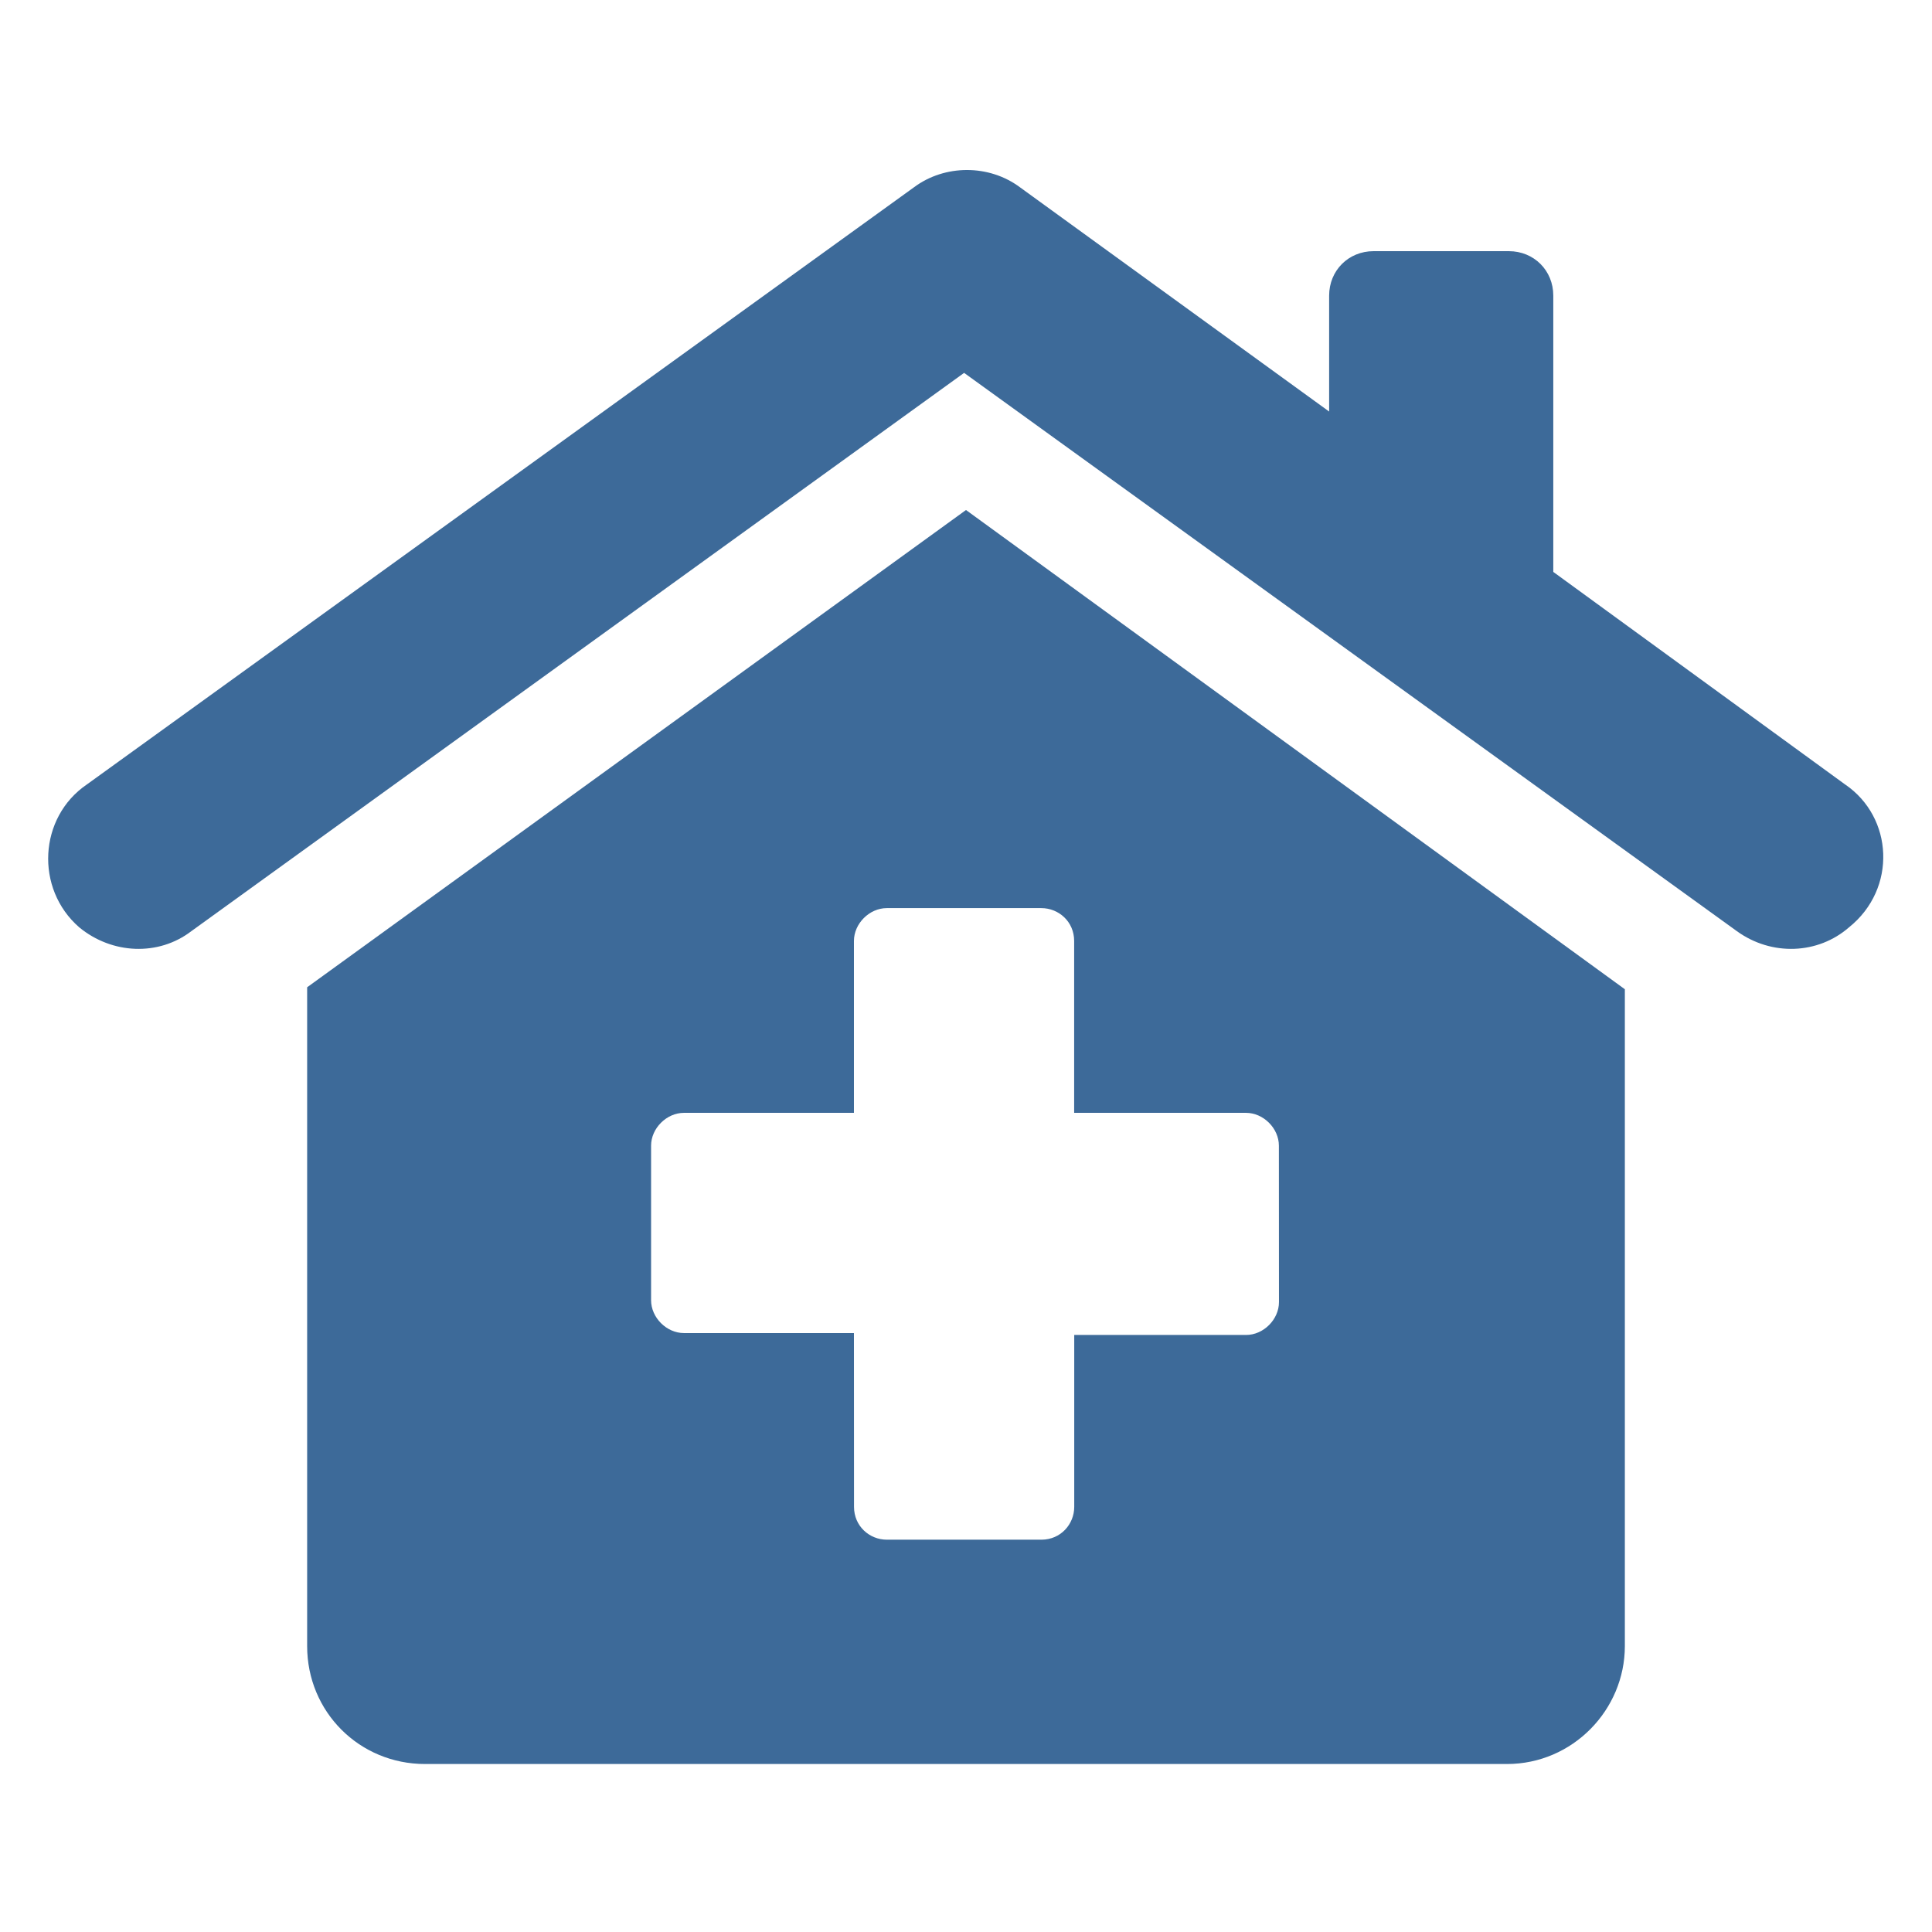 <?xml version="1.0" encoding="UTF-8"?>
<svg width="100pt" height="100pt" version="1.1" viewBox="0 0 100 100" xmlns="http://www.w3.org/2000/svg">
 <path d="m95.5 40.602-15.102-11v-14.301c0-1.301-1-2.301-2.301-2.301h-7c-1.301 0-2.301 1-2.301 2.301v6l-15.996-11.602c-1.602-1.199-3.898-1.199-5.5 0l-42.801 30.902c-2.5 1.699-2.699 5.398-0.398 7.398 1.699 1.398 4.102 1.5 5.801 0.199l40-28.898 40 28.898c1.801 1.301 4.199 1.199 5.801-0.199 2.496-2 2.297-5.699-0.203-7.398z" fill="#3d6a99"/>
 <path d="m50 26.398-34.102 24.703v34.102c0 3.398 2.699 6.102 6.102 6.102h56c3.398 0 6.102-2.801 6.102-6.102v-34zm16.199 41c0 0.898-0.801 1.699-1.699 1.699h-8.898v8.898c0 0.898-0.699 1.699-1.699 1.699h-8c-0.898 0-1.699-0.699-1.699-1.699l-0.004-8.996h-8.801c-0.898 0-1.699-0.801-1.699-1.699v-8c0-0.898 0.801-1.699 1.699-1.699h8.801v-8.898c0-0.898 0.801-1.699 1.699-1.699h8c0.898 0 1.699 0.699 1.699 1.699v8.898h8.898c0.898 0 1.699 0.801 1.699 1.699z" fill="#3d6a99"/>
</svg>
